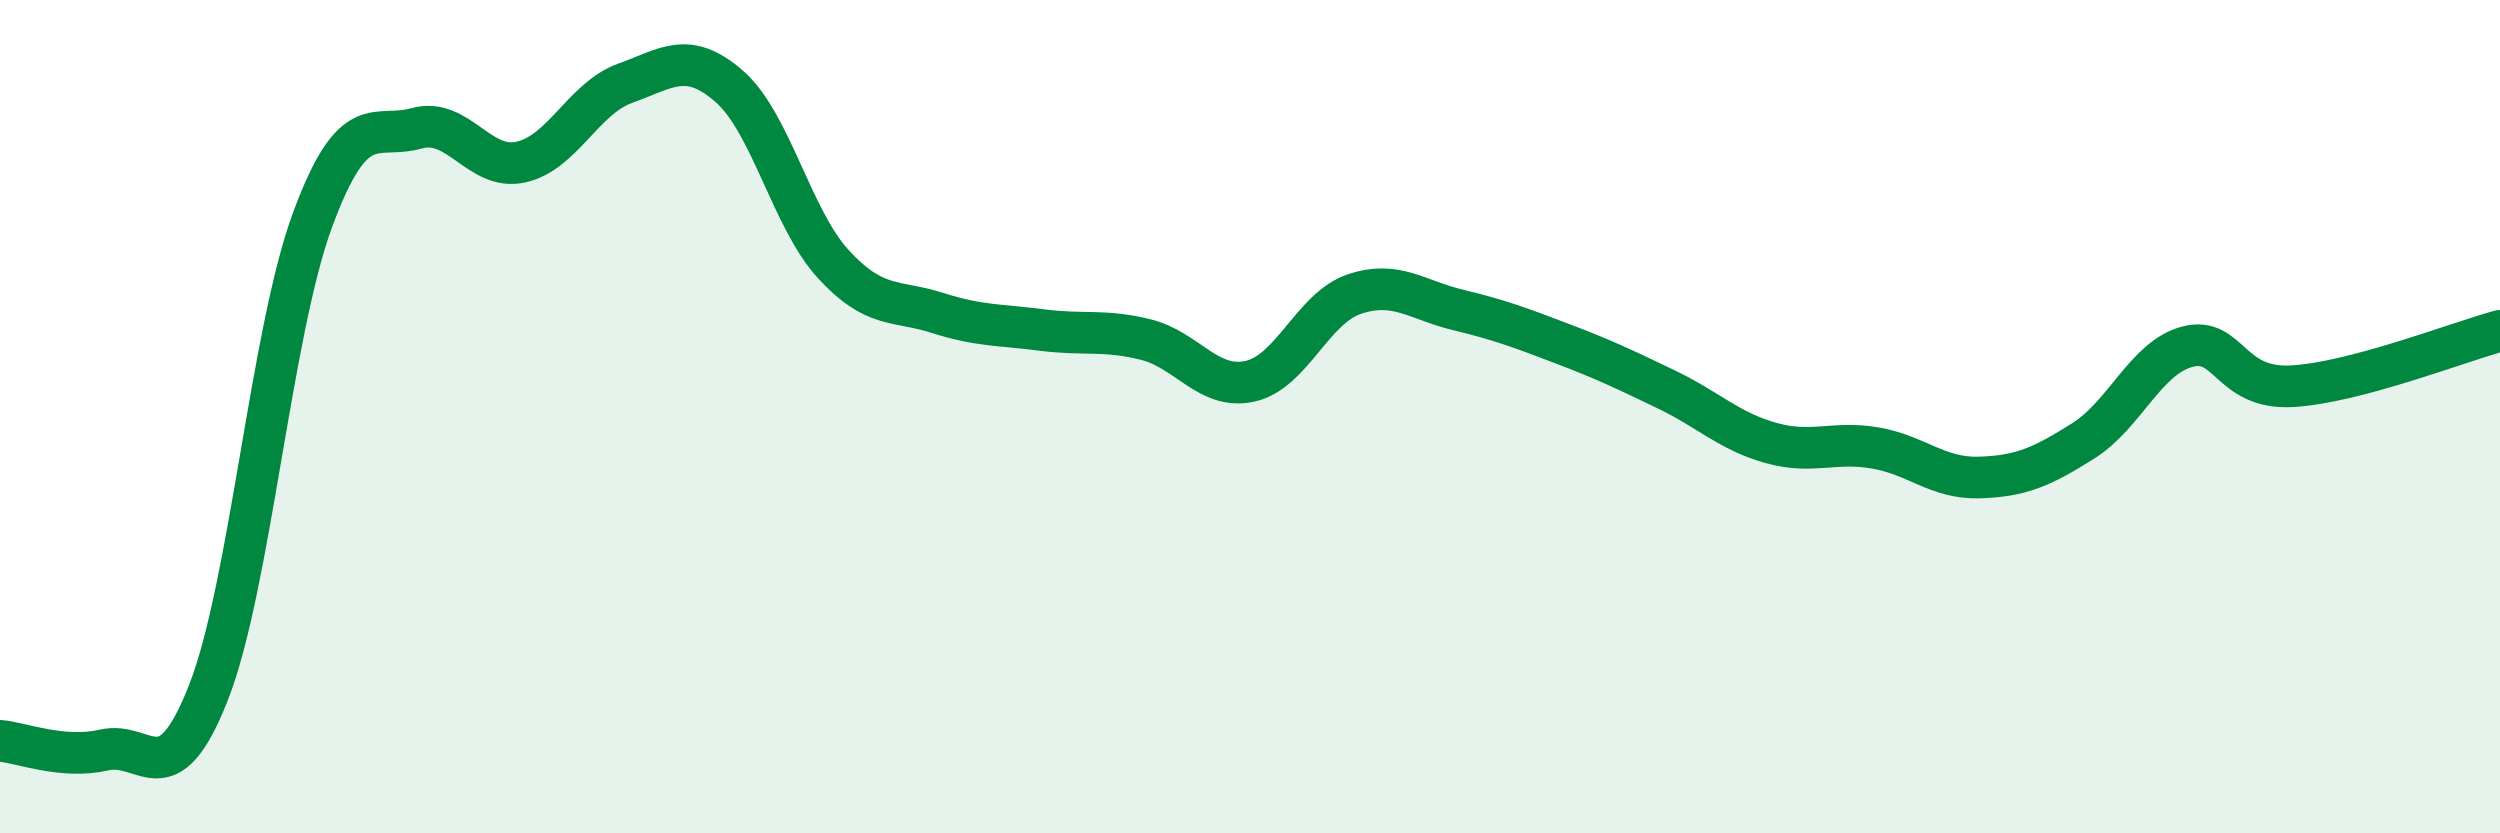 
    <svg width="60" height="20" viewBox="0 0 60 20" xmlns="http://www.w3.org/2000/svg">
      <path
        d="M 0,17.78 C 0.5,17.82 1.5,18.23 2.5,18 C 3.5,17.77 4,19.17 5,16.63 C 6,14.09 6.5,7.99 7.5,5.28 C 8.5,2.57 9,3.36 10,3.08 C 11,2.8 11.5,4.11 12.5,3.89 C 13.5,3.67 14,2.36 15,2 C 16,1.64 16.5,1.2 17.5,2.07 C 18.5,2.94 19,5.25 20,6.34 C 21,7.43 21.5,7.19 22.5,7.51 C 23.5,7.83 24,7.79 25,7.92 C 26,8.05 26.5,7.9 27.5,8.15 C 28.5,8.4 29,9.37 30,9.15 C 31,8.93 31.5,7.4 32.5,7.06 C 33.5,6.72 34,7.2 35,7.44 C 36,7.68 36.5,7.87 37.5,8.25 C 38.5,8.63 39,8.87 40,9.35 C 41,9.83 41.5,10.35 42.5,10.63 C 43.5,10.91 44,10.58 45,10.75 C 46,10.92 46.5,11.49 47.5,11.46 C 48.5,11.43 49,11.21 50,10.58 C 51,9.95 51.5,8.58 52.5,8.32 C 53.5,8.06 53.5,9.35 55,9.27 C 56.5,9.19 59,8.21 60,7.94L60 20L0 20Z"
        fill="#008740"
        opacity="0.1"
        stroke-linecap="round"
        stroke-linejoin="round"
      />
      <path
        d="M 0,17.78 C 0.5,17.82 1.5,18.23 2.5,18 C 3.5,17.77 4,19.17 5,16.63 C 6,14.09 6.5,7.99 7.5,5.28 C 8.5,2.57 9,3.36 10,3.08 C 11,2.8 11.5,4.11 12.5,3.89 C 13.5,3.67 14,2.36 15,2 C 16,1.64 16.5,1.2 17.5,2.07 C 18.5,2.94 19,5.25 20,6.34 C 21,7.43 21.5,7.19 22.5,7.51 C 23.5,7.83 24,7.79 25,7.92 C 26,8.05 26.5,7.9 27.5,8.15 C 28.5,8.4 29,9.37 30,9.15 C 31,8.93 31.5,7.4 32.5,7.06 C 33.5,6.72 34,7.2 35,7.44 C 36,7.68 36.5,7.87 37.5,8.25 C 38.5,8.63 39,8.87 40,9.35 C 41,9.83 41.5,10.35 42.5,10.63 C 43.5,10.91 44,10.58 45,10.75 C 46,10.92 46.5,11.49 47.5,11.46 C 48.5,11.43 49,11.21 50,10.58 C 51,9.95 51.5,8.58 52.5,8.32 C 53.5,8.06 53.5,9.35 55,9.27 C 56.5,9.19 59,8.21 60,7.94"
        stroke="#008740"
        stroke-width="1"
        fill="none"
        stroke-linecap="round"
        stroke-linejoin="round"
      />
    </svg>
  